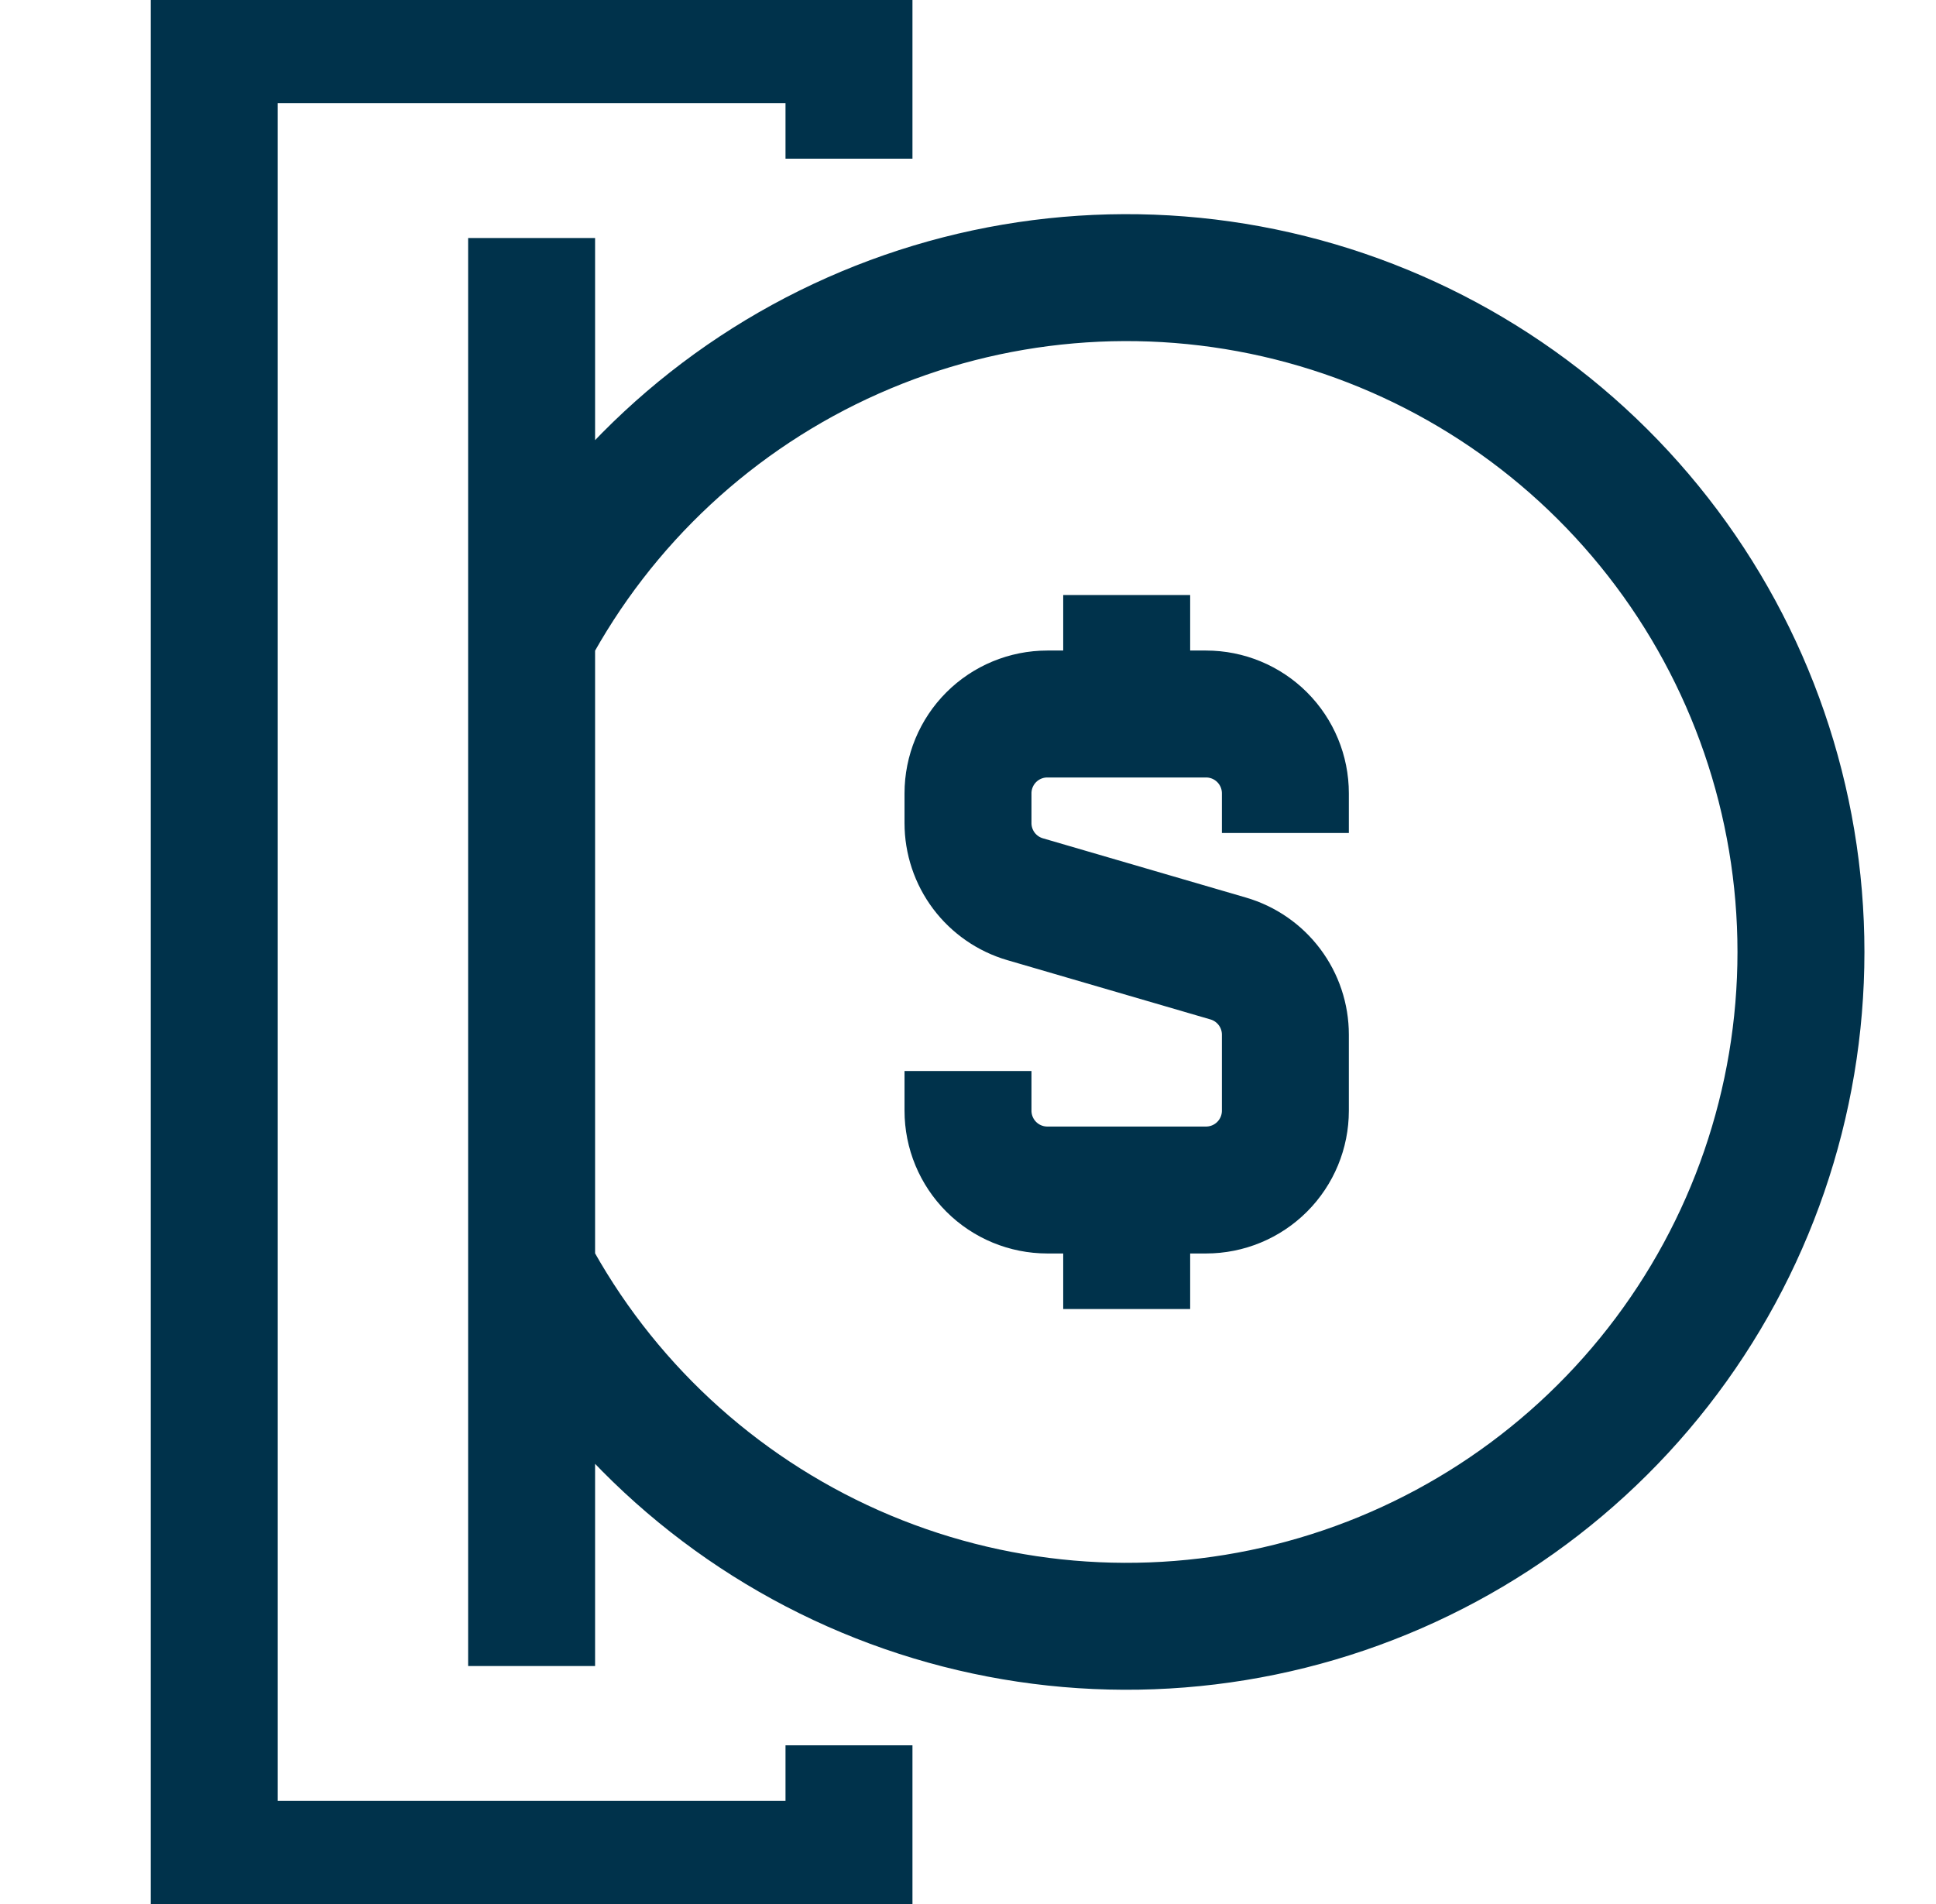 <?xml version="1.0" encoding="UTF-8"?>
<svg xmlns="http://www.w3.org/2000/svg" width="61" height="60" viewBox="0 0 61 60" fill="none">
  <g clip-path="url(#clip0_1_853)">
    <g clip-path="url(#clip1_1_853)">
      <path d="M26.75 5V1.25H6.75V58.75H26.75V55M35.5 22.5H33C32.337 22.5 31.701 22.763 31.232 23.232C30.763 23.701 30.5 24.337 30.5 25V25.938C30.5 26.478 30.675 27.005 31 27.438C31.325 27.87 31.781 28.186 32.3 28.337L38.7 30.205C39.219 30.357 39.675 30.672 40 31.105C40.325 31.538 40.5 32.064 40.5 32.605V35C40.5 35.663 40.237 36.299 39.768 36.768C39.299 37.237 38.663 37.5 38 37.5H35.5M35.5 22.5H38C38.663 22.5 39.299 22.763 39.768 23.232C40.237 23.701 40.5 24.337 40.5 25V26.25M35.5 22.5V18.75M35.5 37.5H33C32.337 37.5 31.701 37.237 31.232 36.768C30.763 36.299 30.5 35.663 30.5 35V33.75M35.5 37.5V41.25M16.75 7.5V19.99M16.75 19.99C18.982 15.81 22.546 12.496 26.877 10.575C31.209 8.653 36.057 8.234 40.654 9.384C45.251 10.535 49.331 13.188 52.246 16.923C55.162 20.658 56.745 25.261 56.745 29.999C56.745 34.737 55.162 39.339 52.246 43.074C49.331 46.809 45.251 49.463 40.654 50.613C36.057 51.763 31.209 51.344 26.877 49.423C22.546 47.501 18.982 44.19 16.75 40.01M16.75 19.99V40.01M16.75 52.5V40.01" stroke="#00324B" stroke-width="4"></path>
    </g>
  </g>
  <defs>
    <clipPath id="clip0_1_853">
      <rect width="60" height="60" fill="white" transform="translate(0.5)"></rect>
    </clipPath>
    <clipPath id="clip1_1_853">
      <rect width="60" height="60" fill="white" transform="translate(0.5)"></rect>
    </clipPath>
  </defs>
</svg>
